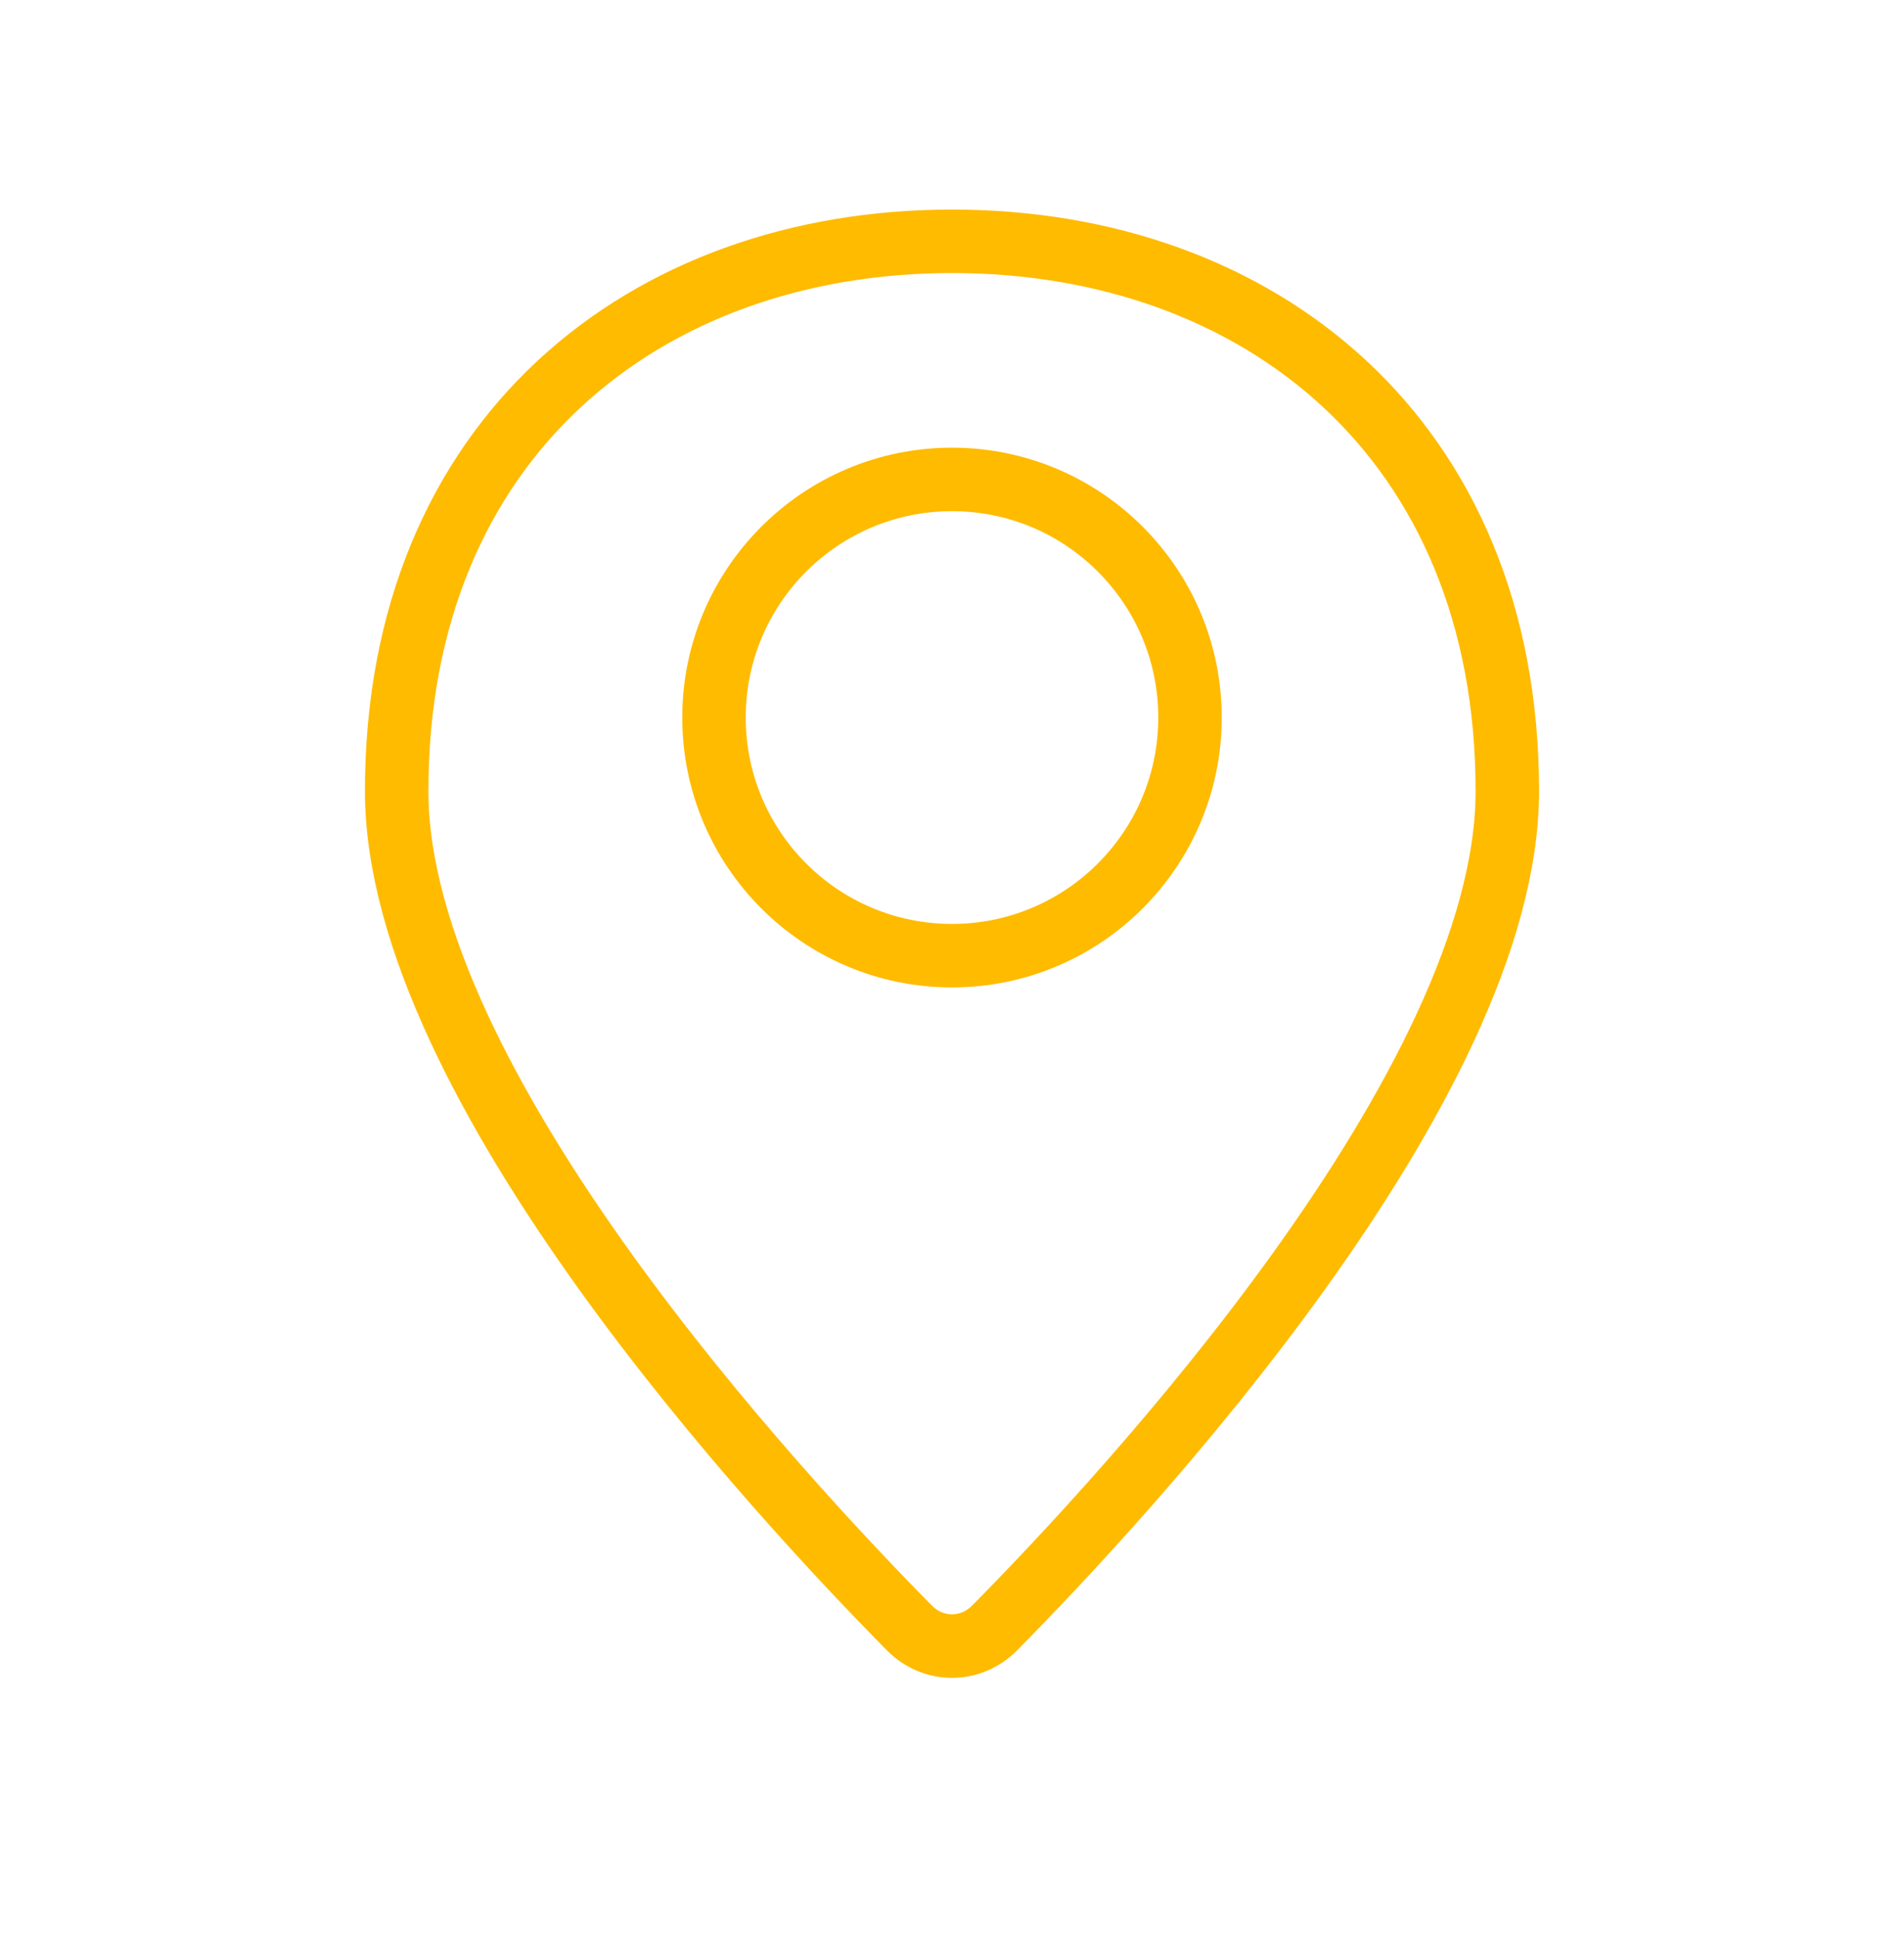 <svg width="60" height="61" viewBox="0 0 60 61" fill="none" xmlns="http://www.w3.org/2000/svg">
<path d="M47.5 24.919C47.5 34.152 35.431 47.14 31.338 51.279C30.592 52.034 29.408 52.034 28.662 51.279C24.569 47.14 12.5 34.152 12.5 24.919C12.5 13.8 20.335 7.6 30 7.6C39.665 7.6 47.5 13.8 47.5 24.919Z" stroke="#FFBB00" stroke-width="2" stroke-linejoin="round"/>
<circle cx="30" cy="22.6" r="7.5" stroke="#FFBB00" stroke-width="2"/>
</svg>

